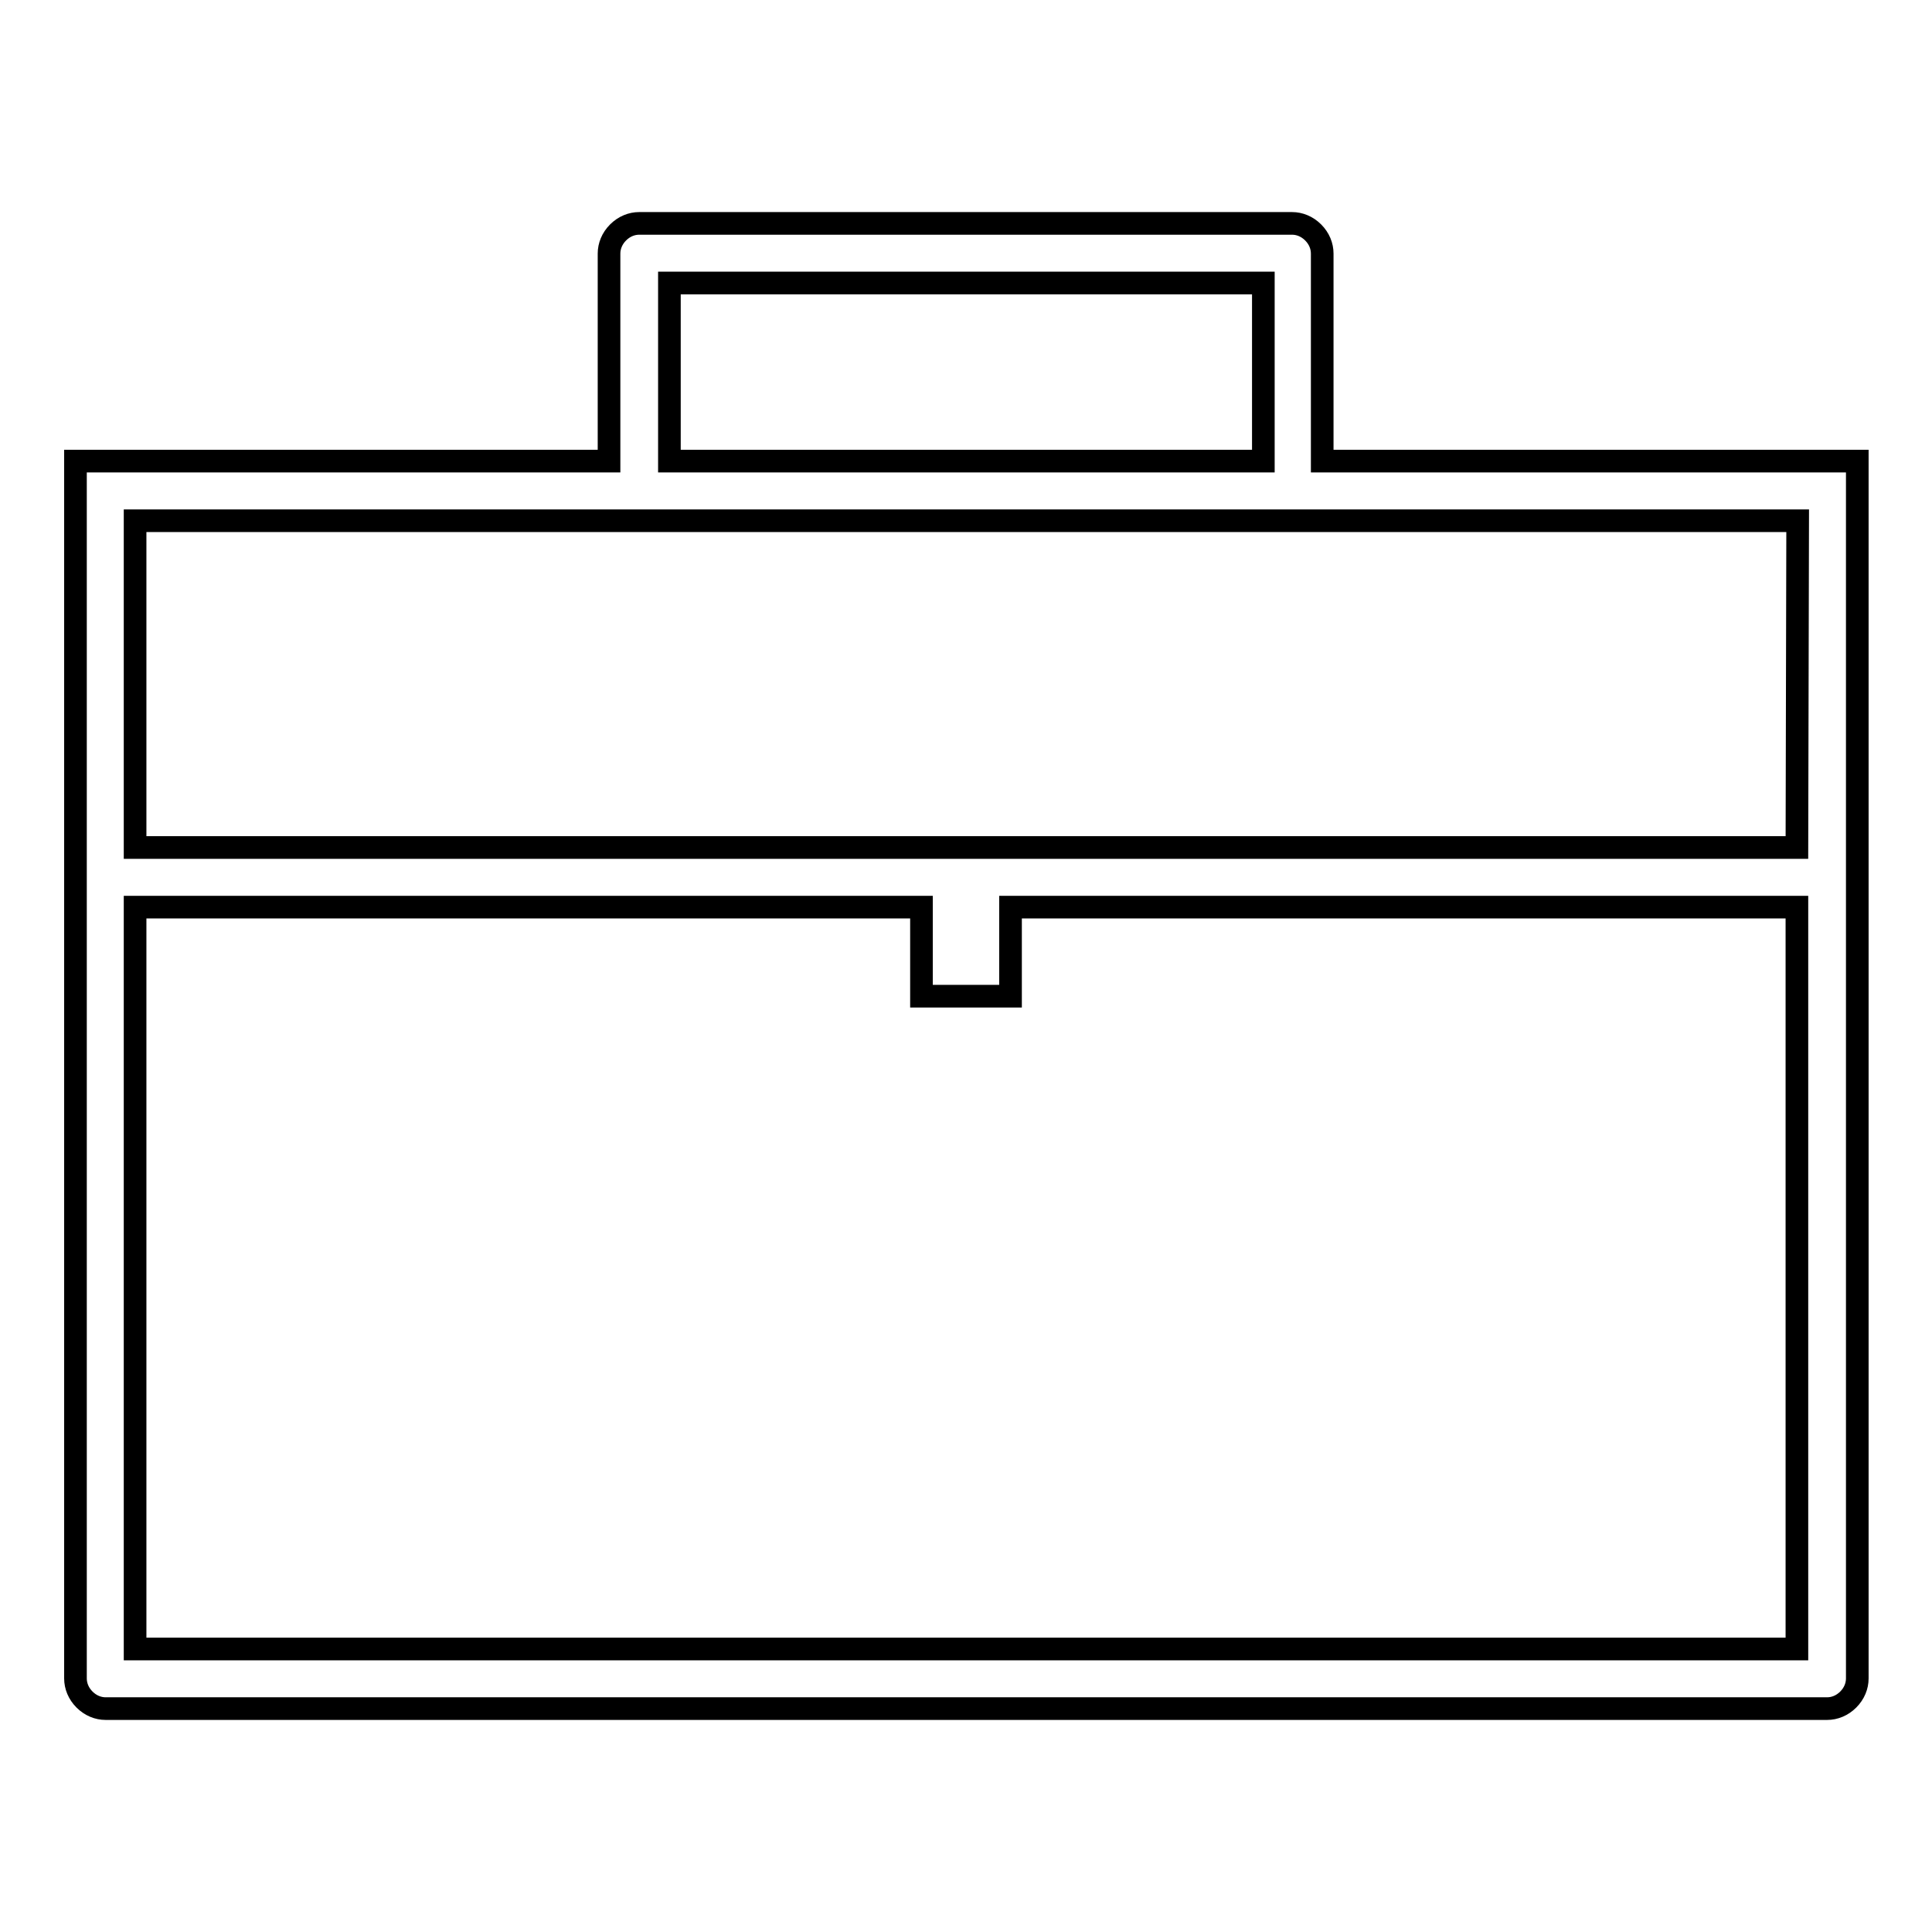 <?xml version="1.0" encoding="utf-8"?>
<!-- Svg Vector Icons : http://www.onlinewebfonts.com/icon -->
<!DOCTYPE svg PUBLIC "-//W3C//DTD SVG 1.1//EN" "http://www.w3.org/Graphics/SVG/1.1/DTD/svg11.dtd">
<svg version="1.1" xmlns="http://www.w3.org/2000/svg" xmlns:xlink="http://www.w3.org/1999/xlink" x="0px" y="0px" viewBox="0 0 256 256" enable-background="new 0 0 256 256" xml:space="preserve">
<g><g><path stroke-width="3" fill-opacity="0" stroke="#000000"  d="M175.2,61.1V33.6c0-1-0.4-2-1.2-2.8c-0.8-0.8-1.8-1.2-2.8-1.2H84.7c-1,0-2,0.4-2.8,1.2c-0.8,0.8-1.2,1.8-1.2,2.8v27.5H10v51.1v7.9v102.3c0,1,0.4,2,1.2,2.8c0.8,0.8,1.8,1.2,2.8,1.2h228.1c1,0,2-0.4,2.8-1.2c0.8-0.8,1.2-1.8,1.2-2.8V120.1v-7.9V61.1H175.2L175.2,61.1z M88.7,37.5h78.7v23.6H88.7V37.5L88.7,37.5z M238.1,218.5H17.9v-98.3h104.2v11.8h11.8v-11.8h104.2V218.5L238.1,218.5z M238.1,112.3H17.9V69h70.8h78.7h70.8L238.1,112.3L238.1,112.3z"/></g></g>
</svg>